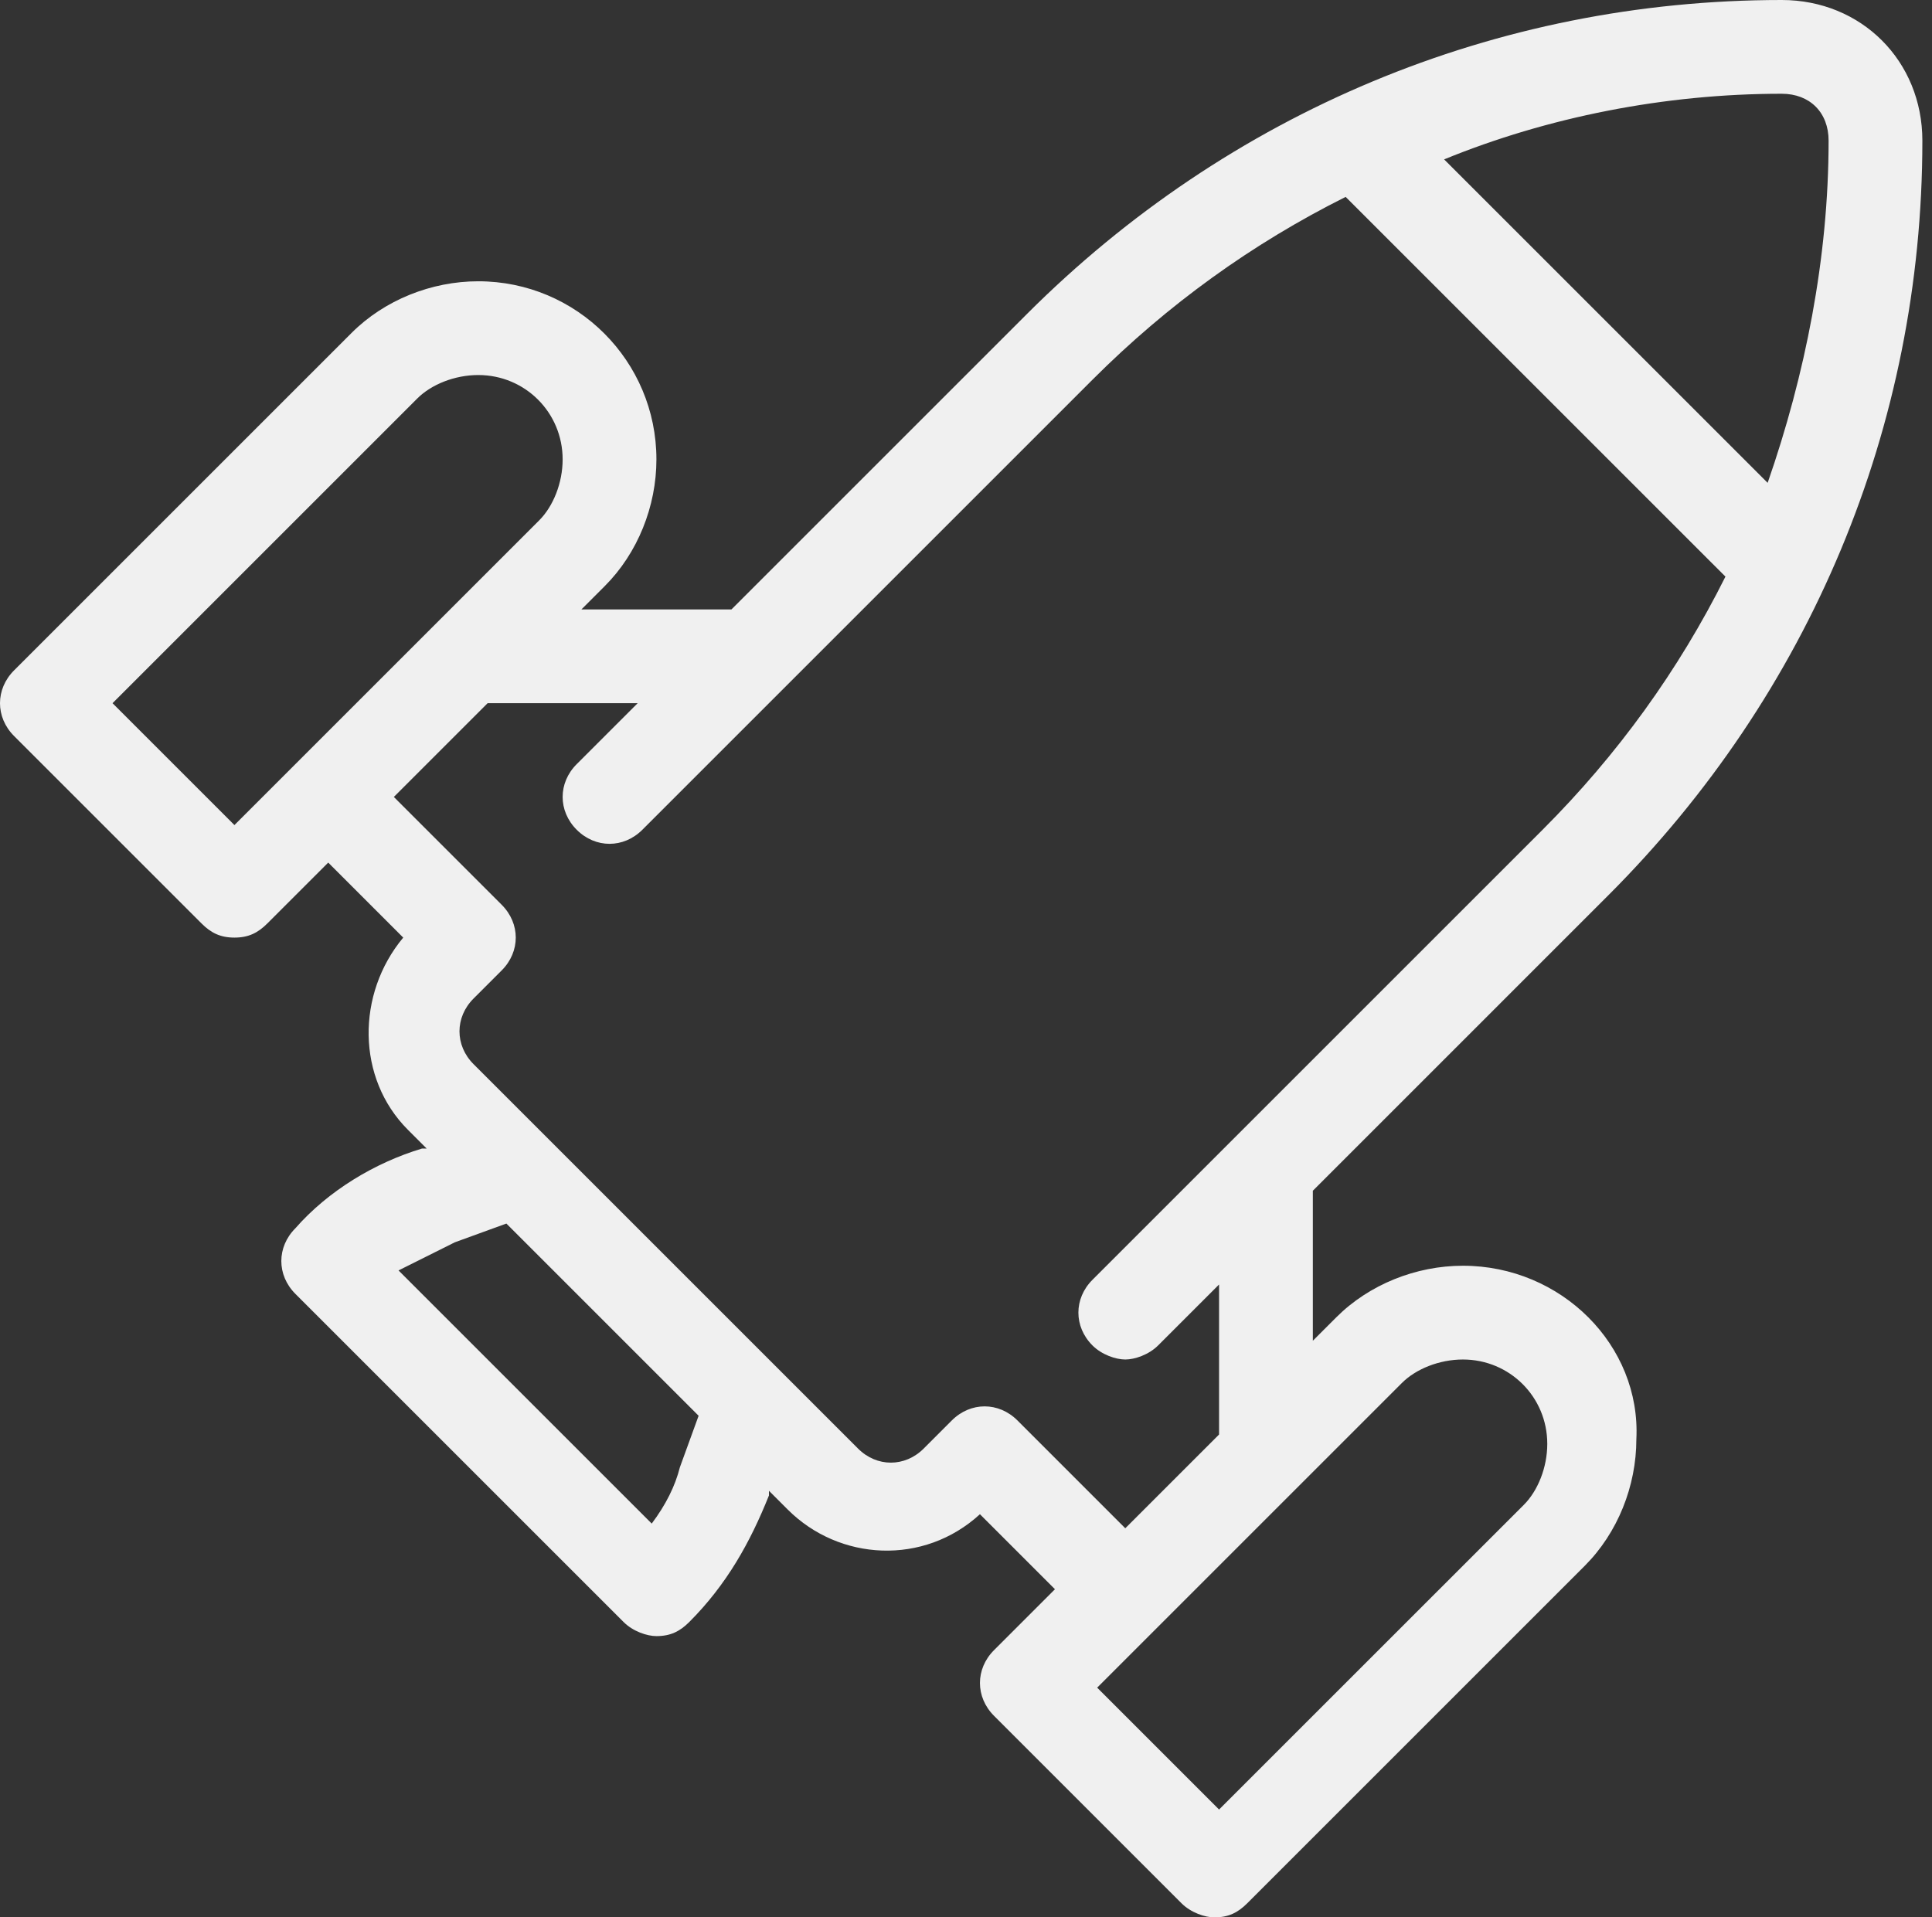 <?xml version="1.0" encoding="UTF-8"?> <svg xmlns="http://www.w3.org/2000/svg" width="135" height="134" viewBox="0 0 135 134" fill="none"><rect x="0" y="0" width="135" height="134" fill="#333333" stroke="none"/> <path d="M102.22 88.459C98.944 88.459 95.667 89.77 93.374 92.063L91.736 93.701V83.217L112.376 62.577C126.464 48.489 134.327 29.814 134.327 9.829C134.327 4.259 130.068 0 124.499 0C104.513 0 85.838 7.863 71.751 21.951L51.11 42.592H40.626L42.264 40.954C44.557 38.66 45.868 35.384 45.868 32.108C45.868 25.228 40.298 19.658 33.418 19.658C30.142 19.658 26.866 20.969 24.572 23.262L0.983 46.851C-0.328 48.162 -0.328 50.127 0.983 51.438L14.088 64.543C14.743 65.198 15.399 65.526 16.381 65.526C17.364 65.526 18.02 65.198 18.675 64.543L22.934 60.284L28.176 65.526C24.9 69.457 24.9 75.355 28.504 78.959L29.814 80.269H29.486C26.21 81.252 22.934 83.218 20.641 85.839C19.33 87.15 19.33 89.115 20.641 90.426L43.575 113.36C44.23 114.015 45.213 114.343 45.868 114.343C46.851 114.343 47.506 114.015 48.161 113.36C50.782 110.739 52.42 107.79 53.731 104.514V104.186L55.042 105.497C58.646 109.101 64.543 109.429 68.474 105.825L73.716 111.067L69.457 115.326C68.147 116.636 68.147 118.602 69.457 119.913L82.562 133.018C83.218 133.673 84.2 134 84.856 134C85.838 134 86.494 133.673 87.149 133.018L110.738 109.428C113.032 107.135 114.342 103.859 114.342 100.582C114.67 94.029 109.1 88.459 102.22 88.459ZM124.499 6.552C126.464 6.552 127.775 7.863 127.775 9.829C127.775 18.019 126.137 26.21 123.516 33.745L100.909 11.139C108.117 8.19 116.308 6.552 124.499 6.552ZM16.381 57.662L7.863 49.144L29.159 27.848C30.141 26.865 31.779 26.21 33.418 26.21C36.694 26.21 39.315 28.831 39.315 32.107C39.315 33.745 38.66 35.383 37.677 36.366L16.381 57.662ZM47.506 102.548C47.178 103.858 46.523 105.169 45.54 106.479L27.848 88.787C29.159 88.132 30.469 87.477 31.78 86.822L35.384 85.511L48.816 98.944L47.506 102.548ZM71.095 99.271C69.784 97.96 67.819 97.96 66.508 99.271L64.543 101.237C63.232 102.548 61.266 102.548 59.956 101.237L33.09 74.371C31.779 73.061 31.779 71.095 33.09 69.785L35.056 67.819C36.367 66.508 36.367 64.543 35.056 63.232L27.52 55.697L34.073 49.144H44.557L40.298 53.403C38.987 54.714 38.987 56.679 40.298 57.99C41.609 59.3 43.574 59.3 44.885 57.99L76.337 26.538C81.579 21.296 87.477 17.037 94.029 13.76L120.567 40.298C117.291 46.851 113.031 52.748 107.789 57.99L76.337 89.442C75.026 90.753 75.026 92.719 76.337 94.029C76.992 94.684 77.975 95.012 78.63 95.012C79.286 95.012 80.269 94.684 80.924 94.029L85.183 89.77V100.254L78.63 106.807L71.095 99.271ZM106.479 105.169L85.183 126.464L76.665 117.946L97.961 96.65C98.944 95.667 100.582 95.012 102.22 95.012C105.496 95.012 108.117 97.633 108.117 100.909C108.117 102.548 107.462 104.186 106.479 105.169Z" fill="#F0F0F0"></path> </svg> 